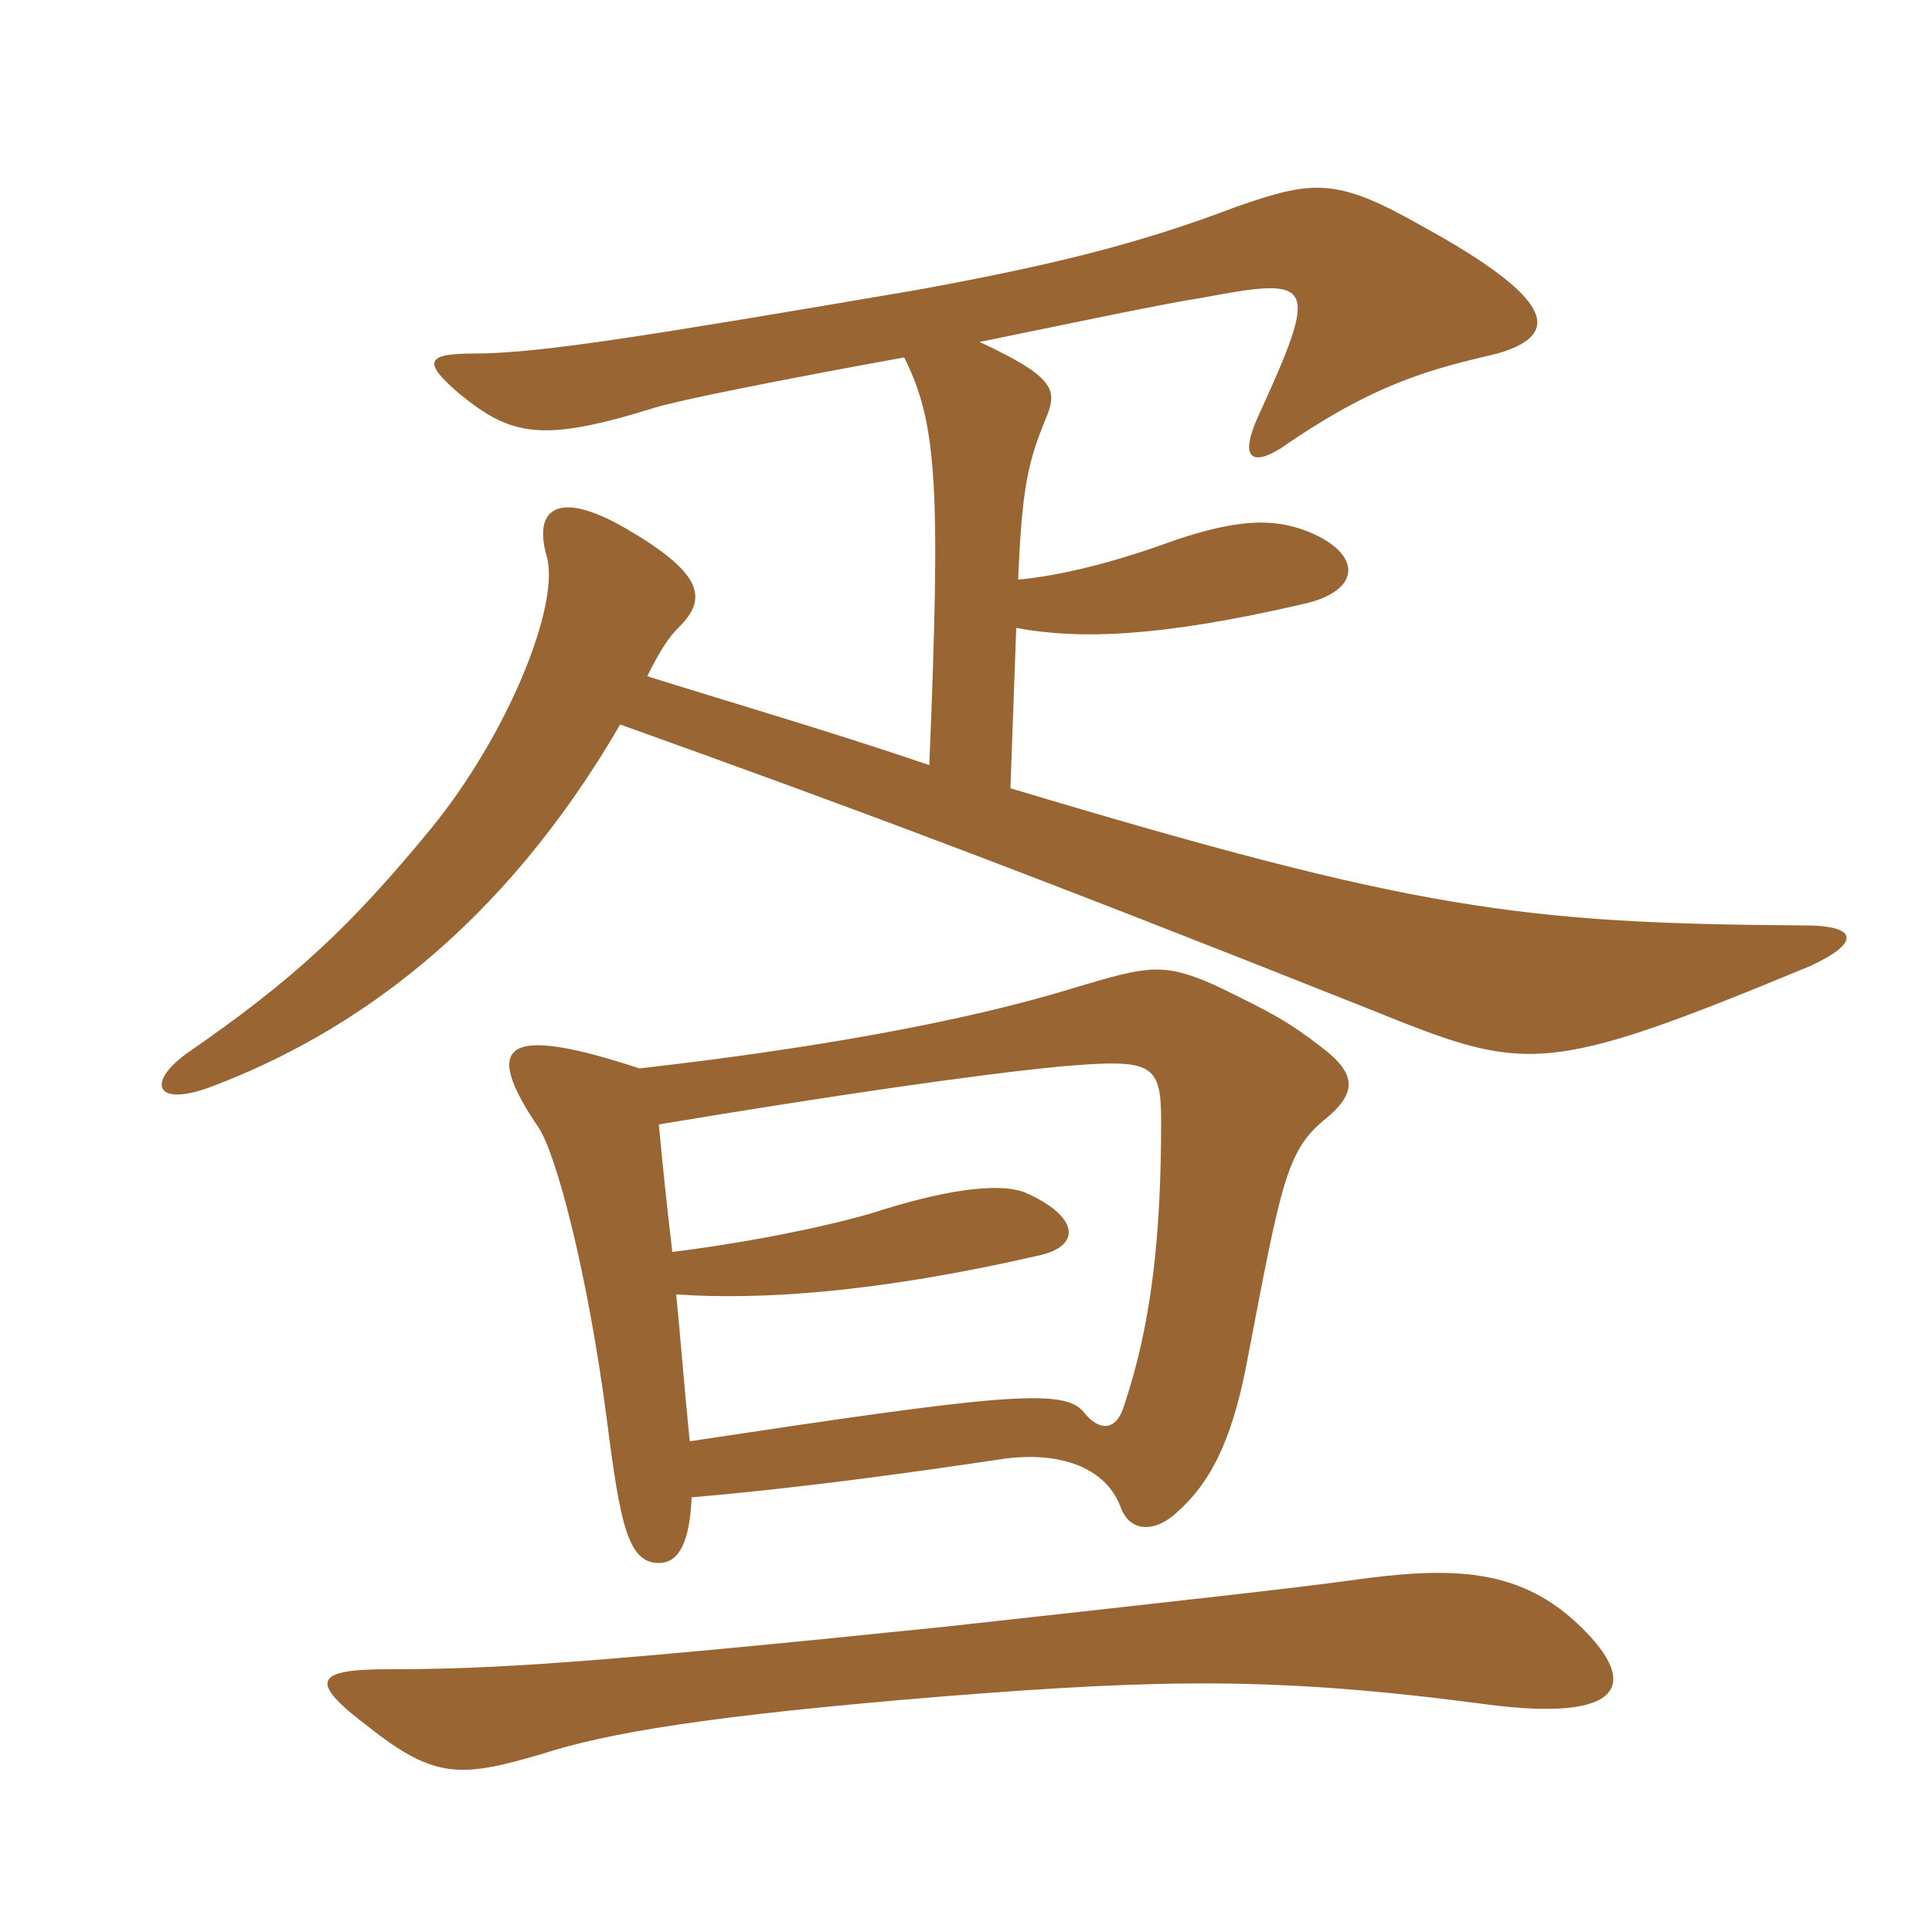 <svg xmlns="http://www.w3.org/2000/svg" xmlns:xlink="http://www.w3.org/1999/xlink" width="150" height="150"><path fill="#996633" padding="10" d="M72.15 59.40C64.20 56.70 55.95 54.30 50.25 52.50C51.60 49.80 52.20 49.20 52.95 48.45C54.90 46.35 54.45 44.40 48.45 40.95C43.20 37.95 41.40 39.60 42.45 43.20C43.50 46.95 39.45 57 33.45 64.35C27.15 72 22.80 76.05 14.55 81.75C11.40 84 12 85.95 16.20 84.45C27.45 80.25 39 72 48.15 56.25C66.15 62.70 79.05 67.50 106.20 78.30C118.50 83.25 119.55 83.70 140.55 75C144.45 73.20 144.30 71.85 140.10 71.85C118.05 71.70 109.95 70.65 78.45 61.20L78.90 48.75C83.70 49.65 89.85 49.50 100.95 46.95C106.05 45.90 105.75 42.75 101.10 41.10C98.85 40.35 96.30 40.20 91.05 42C86.55 43.65 82.35 44.70 79.05 45C79.35 37.80 79.80 35.85 81.30 32.25C82.05 30.30 81.90 29.25 76.05 26.55C83.40 25.05 90.45 23.55 93.45 23.10C102.15 21.45 102.45 21.90 97.65 32.40C96.30 35.40 97.05 36.30 99.45 34.80C106.80 29.70 111.15 28.65 116.25 27.45C120.90 26.10 121.35 23.55 110.40 17.55C103.80 13.80 102 13.95 96 16.05C88.50 18.90 81.90 20.55 71.25 22.50C50.10 26.10 41.85 27.45 36.75 27.45C33.15 27.45 32.70 28.05 35.70 30.60C39.75 33.90 42.15 34.35 50.85 31.65C52.80 31.05 60.30 29.55 70.20 27.75C72.75 32.85 73.05 37.65 72.15 59.40ZM122.25 125.85C117.60 121.65 112.35 121.65 104.85 122.70C100.50 123.30 92.40 124.20 73.35 126.30C45.60 129.15 38.25 129.60 30.15 129.60C24.45 129.60 23.85 130.50 28.65 134.10C33.75 138.15 35.85 138 42 136.20C47.10 134.55 54.90 133.20 73.35 131.70C90.30 130.35 99.30 130.20 115.20 132.30C126.30 133.80 127.50 130.65 122.25 125.85ZM53.70 116.25C62.55 115.50 72 114.15 78 113.25C82.65 112.65 85.95 114.15 87 117C87.75 119.10 89.85 118.95 91.50 117.30C94.35 114.75 95.85 111 96.90 105.30C99.45 91.95 99.90 89.40 102.75 87C105.60 84.75 105.15 83.25 102.60 81.30C100.05 79.35 99 78.75 94.35 76.50C90.30 74.70 89.10 75 83.55 76.65C74.85 79.35 62.85 81.45 49.65 82.95C39.15 79.50 37.35 81 41.85 87.60C43.20 89.70 45.60 98.70 47.10 110.10C48.15 118.35 48.75 121.35 51.15 121.35C52.80 121.35 53.55 119.55 53.70 116.25ZM52.50 100.50C59.10 100.95 68.10 100.35 80.55 97.50C84.15 96.75 83.70 94.35 79.50 92.55C77.40 91.80 73.20 92.40 67.65 94.20C64.05 95.25 58.20 96.45 52.20 97.20C51.75 93.45 51.45 90.45 51.15 87.30C64.65 85.05 76.05 83.40 82.35 82.80C89.40 82.20 90.15 82.50 90.15 87C90.15 96 89.40 102.75 87.30 109.05C86.70 111.15 85.35 111.15 84.15 109.65C82.65 107.70 77.40 108.30 53.55 111.90C53.10 107.40 52.80 103.50 52.50 100.50Z"/></svg>